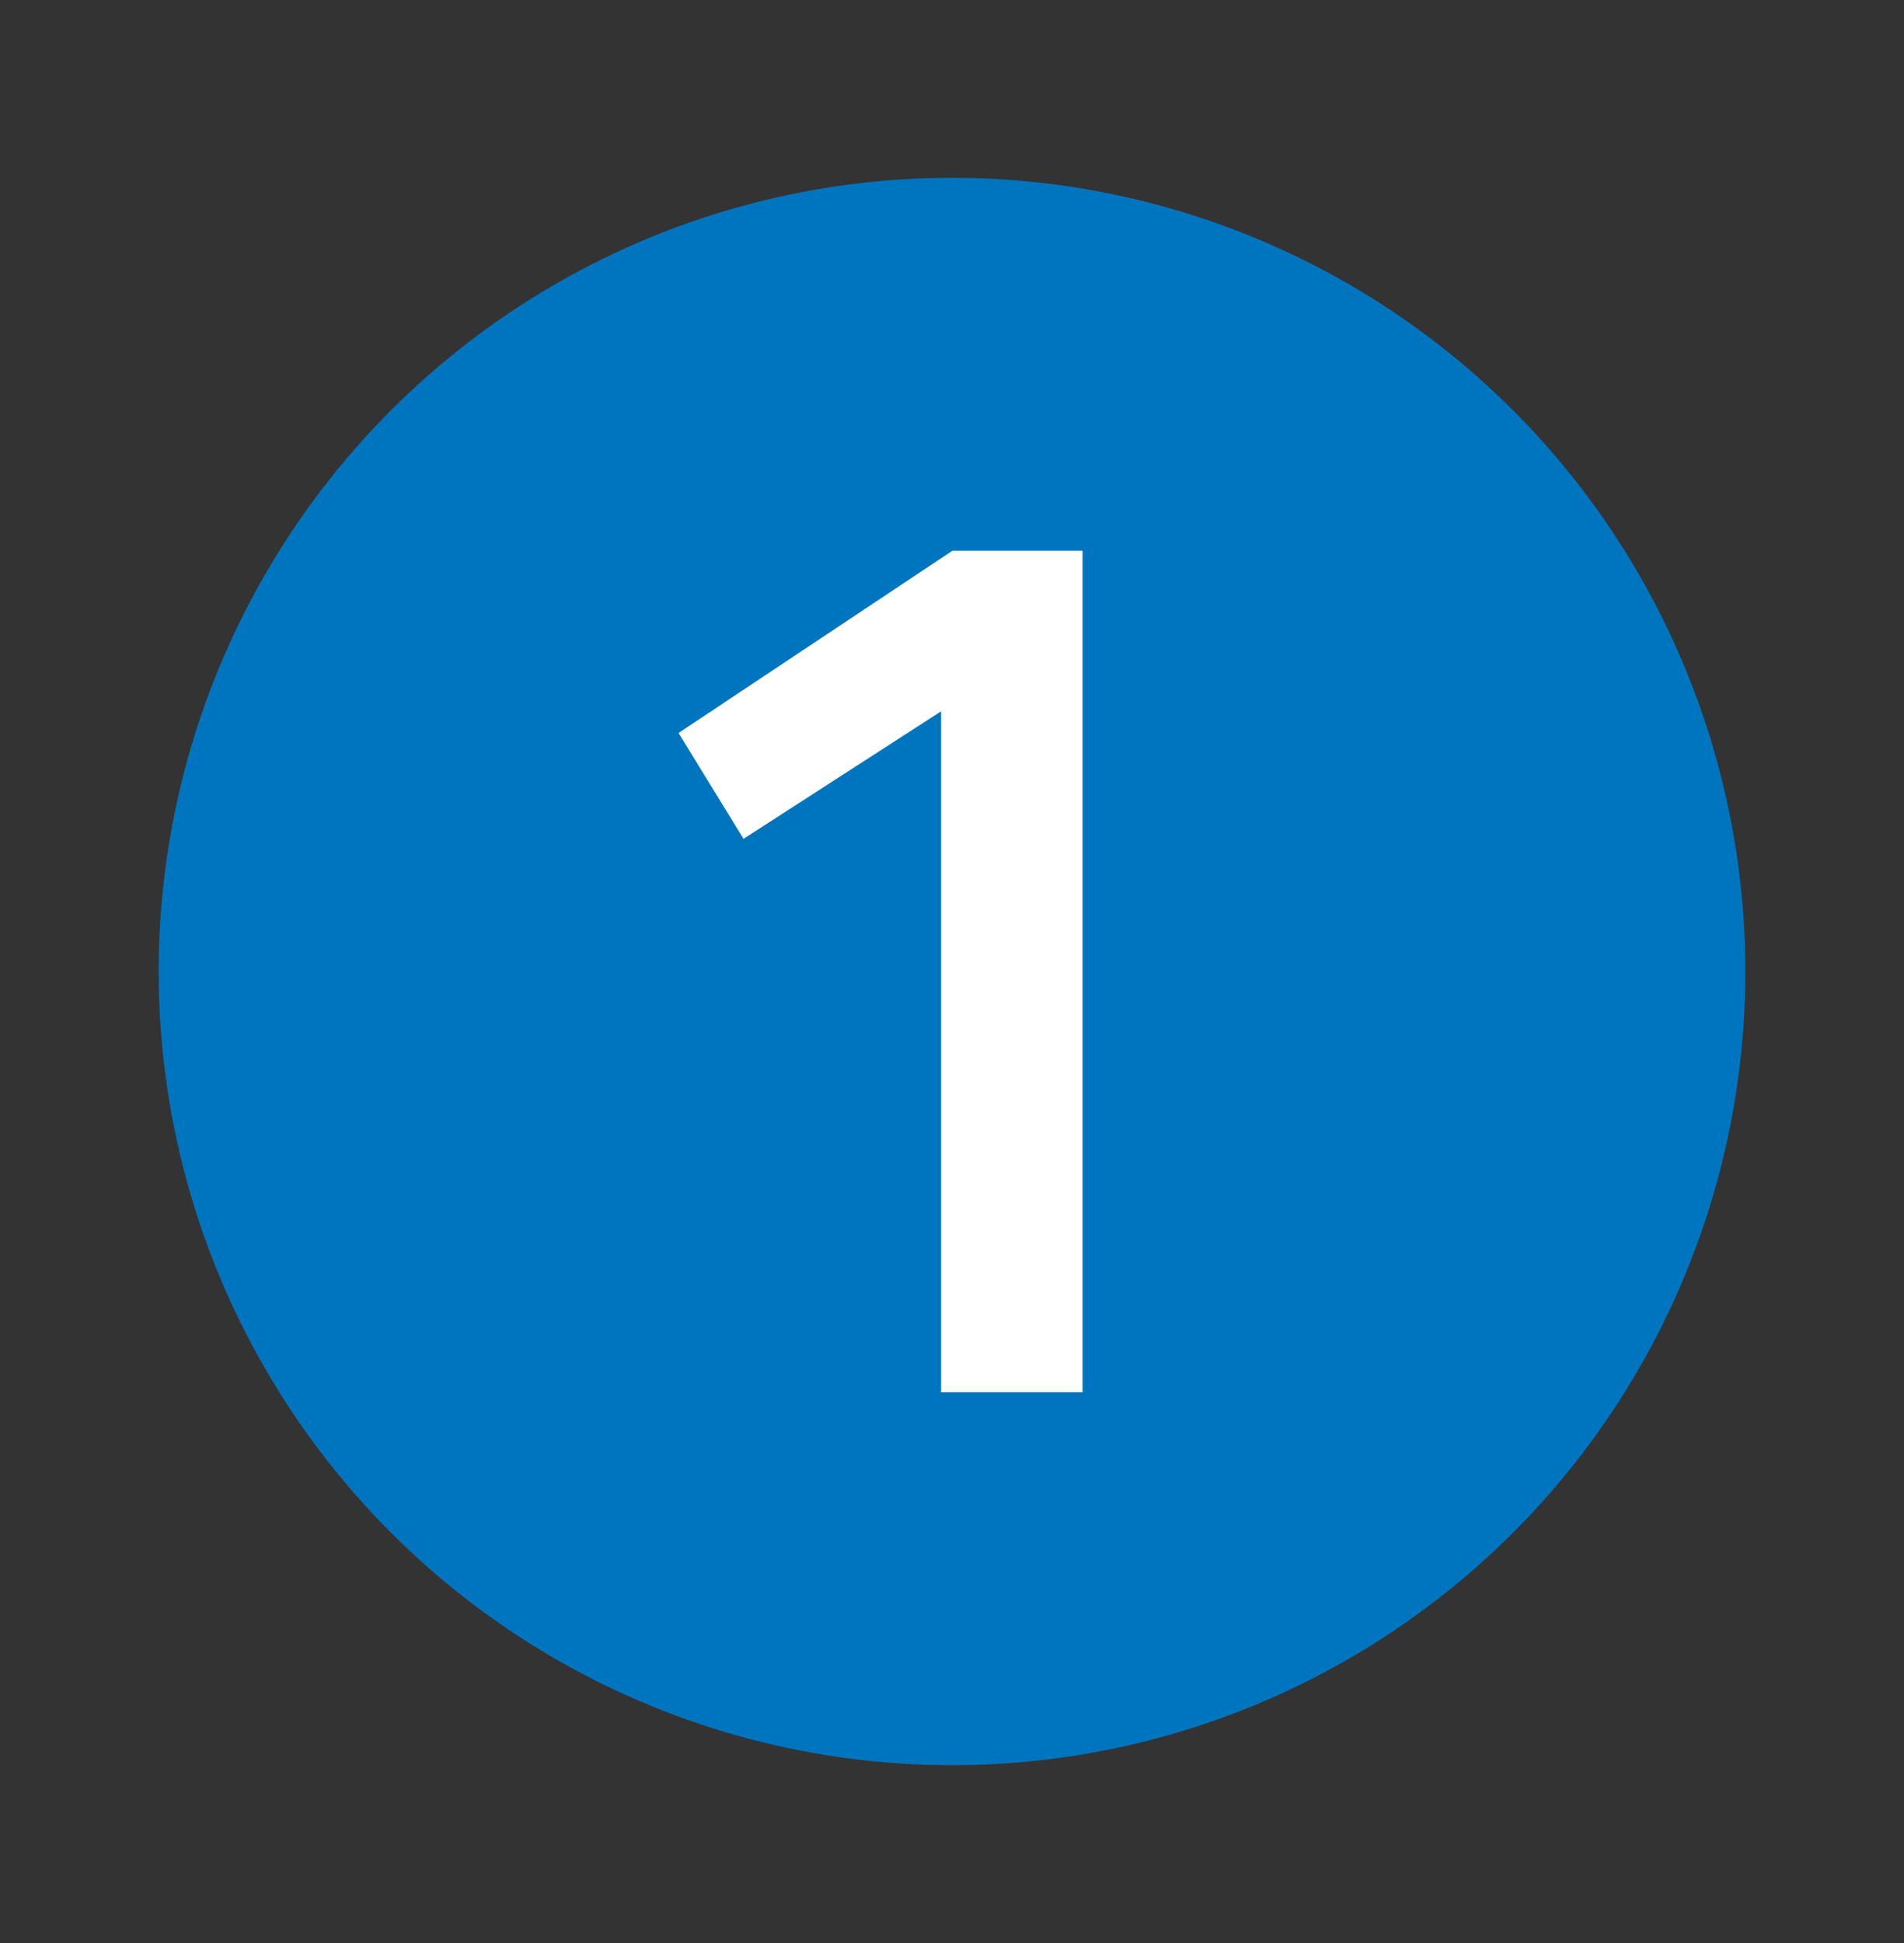 <?xml version="1.0" encoding="UTF-8"?>
<svg xmlns="http://www.w3.org/2000/svg" xmlns:i="http://ns.adobe.com/AdobeIllustrator/10.0/" id="Ebene_1" version="1.1" viewBox="0 0 48 48.96">
  <rect x="0" y="0" width="48" height="48.96" fill="#333333" stroke="none"/>
  <defs>
    <style>
      .st0 {
        fill: #0075bf;
      }

      .st1 {
        fill: #fff;
      }
    </style>
  </defs>
  <circle class="st0" cx="24" cy="24.48" r="20"></circle>
  <path class="st1" d="M27.291,13.877v21.205h-3.566v-17.158l-4.981,3.213-1.638-2.667,6.907-4.594h3.279Z"></path>
</svg>
